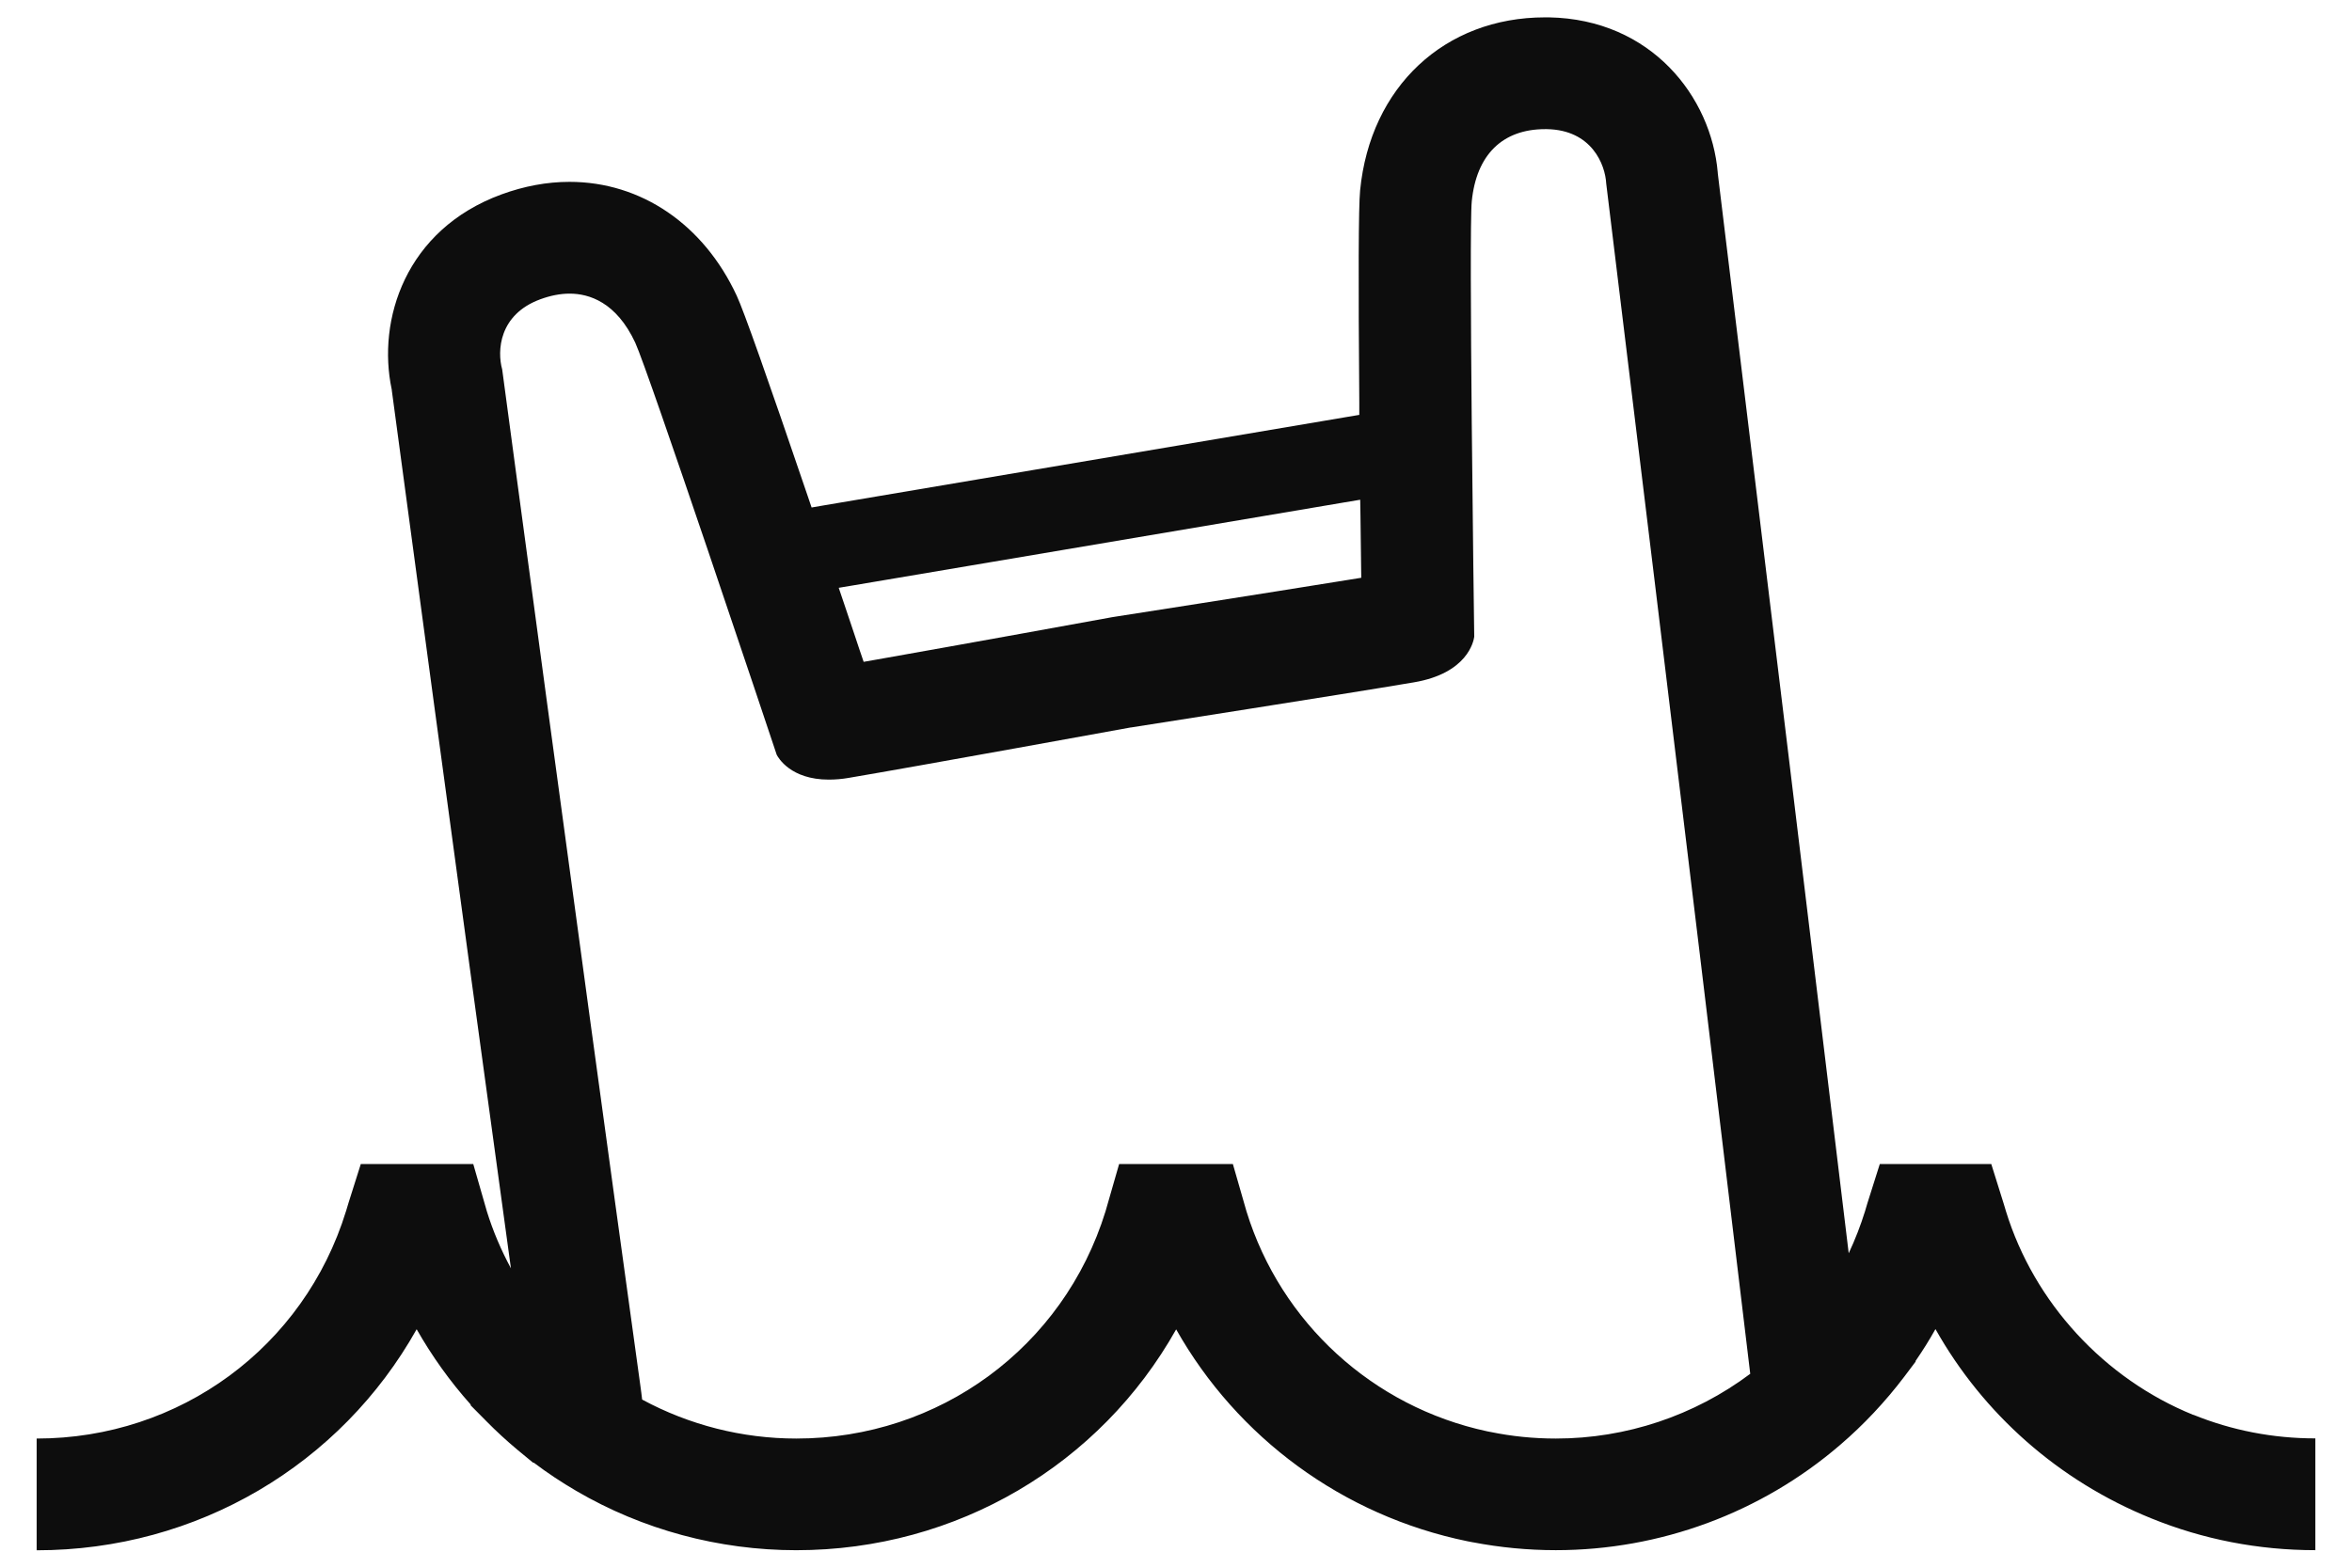 <svg width="60" height="40" viewBox="0 0 60 40" fill="none" xmlns="http://www.w3.org/2000/svg">
<path d="M55.953 36.102C53.678 35.179 51.89 33.235 51.172 30.904L51.152 30.836C51.139 30.79 51.125 30.745 51.111 30.701L50.798 29.701H47.954L47.639 30.697C47.625 30.742 47.613 30.788 47.598 30.834L47.579 30.9C47.464 31.269 47.325 31.629 47.161 31.977C46.242 24.351 45.084 14.786 43.836 4.548L43.82 4.414V4.402C43.655 2.47 42.124 0.491 39.514 0.443H39.414C36.852 0.443 34.956 2.217 34.697 4.856C34.656 5.264 34.649 7.089 34.676 10.281V10.586L34.377 10.636L21.004 12.897L20.704 12.949L20.606 12.66C19.577 9.636 18.968 7.914 18.794 7.545C17.949 5.726 16.355 4.64 14.528 4.64C13.954 4.64 13.37 4.749 12.791 4.961C10.335 5.863 9.618 8.171 9.992 9.933L9.995 9.946V9.96C10.263 11.954 11.592 21.883 13.034 32.362C12.784 31.898 12.577 31.414 12.421 30.911L12.073 29.701H9.204L8.889 30.697C8.875 30.742 8.862 30.788 8.848 30.834L8.828 30.9C7.758 34.372 4.587 36.705 0.935 36.705V39.556C5.041 39.556 8.696 37.364 10.629 33.916C11.019 34.602 11.48 35.247 12.007 35.837V35.858L12.418 36.273C12.661 36.52 12.923 36.76 13.2 36.992L13.599 37.321H13.618C13.963 37.582 14.326 37.822 14.701 38.041C16.395 39.031 18.337 39.554 20.313 39.554C24.417 39.554 28.07 37.364 30.004 33.919C31.56 36.675 34.25 38.672 37.432 39.325L37.577 39.353H37.581C38.269 39.485 38.978 39.553 39.689 39.553C42.351 39.553 44.925 38.601 46.937 36.872C47.541 36.355 48.093 35.767 48.579 35.126L48.867 34.743V34.725C49.049 34.461 49.219 34.19 49.374 33.912C50.593 36.078 52.515 37.783 54.877 38.74C56.205 39.28 57.614 39.553 59.065 39.553V36.701C57.986 36.701 56.939 36.498 55.954 36.099L55.953 36.102ZM21.808 14.929L34.288 12.82L34.699 12.751L34.706 13.168C34.711 13.576 34.717 13.998 34.722 14.435L34.726 14.742L34.422 14.791C32.19 15.152 28.58 15.716 28.412 15.741C28.394 15.745 28.376 15.748 28.356 15.75L28.324 15.756C28.12 15.793 24.544 16.445 22.334 16.834L22.032 16.887L21.933 16.597L21.792 16.174C21.703 15.907 21.615 15.647 21.53 15.394L21.396 14.998L21.808 14.929ZM38.011 36.535L37.936 36.52C35.024 35.896 32.676 33.752 31.799 30.911L31.451 29.701H28.549L28.201 30.911C27.129 34.377 23.961 36.705 20.313 36.705C18.934 36.705 17.581 36.359 16.381 35.71L16.361 35.543L16.331 35.32C14.597 22.79 12.902 10.101 12.811 9.427C12.68 8.958 12.723 8.026 13.784 7.636C14.04 7.542 14.292 7.492 14.531 7.492C15.028 7.492 15.723 7.709 16.205 8.743C16.536 9.456 19.611 18.646 19.814 19.258C19.852 19.332 20.168 19.892 21.142 19.892C21.308 19.892 21.481 19.878 21.656 19.847C23.402 19.552 28.79 18.571 28.846 18.561H28.855C28.908 18.552 34.32 17.707 36.064 17.411C37.438 17.18 37.593 16.36 37.608 16.247C37.599 15.595 37.468 5.916 37.545 5.138C37.663 3.949 38.328 3.295 39.417 3.295H39.46C40.607 3.314 40.95 4.202 40.975 4.683C41.043 5.239 42.982 21.104 44.649 35.053C43.225 36.12 41.484 36.705 39.691 36.705C39.123 36.705 38.558 36.648 38.015 36.535H38.011Z" fill="#0D0D0D"/>
</svg>
